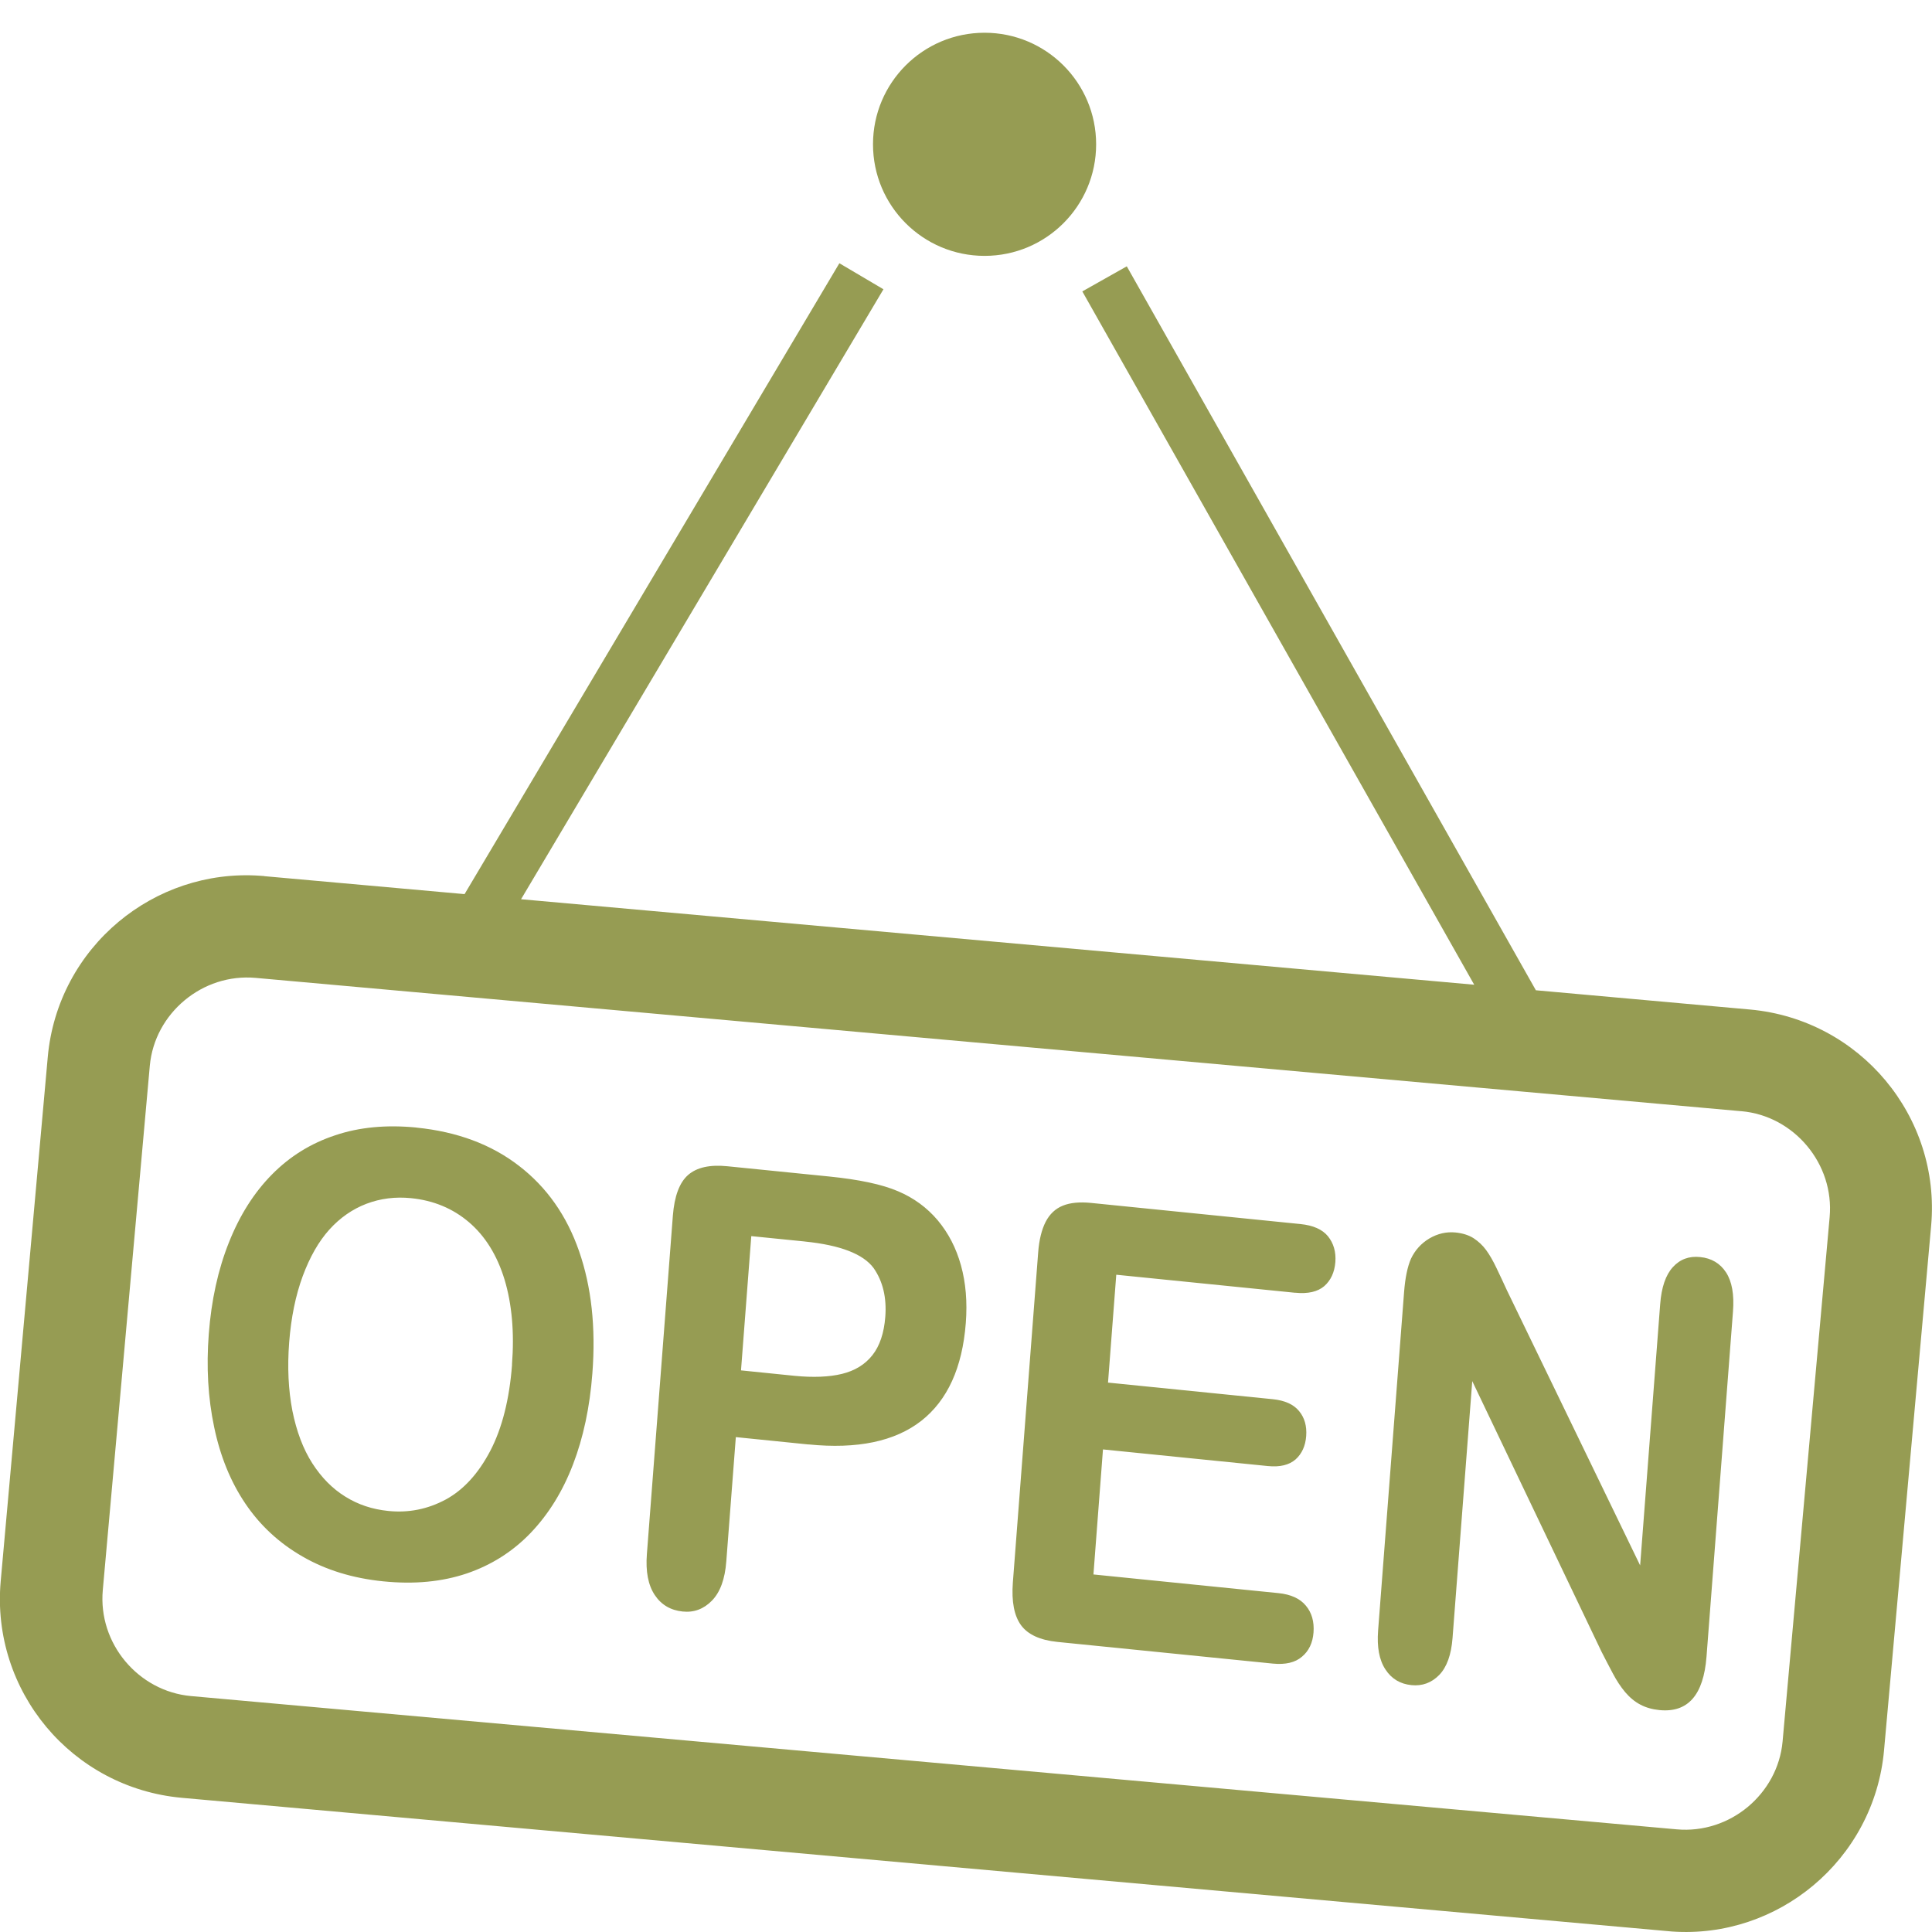 <?xml version="1.0" encoding="UTF-8"?>
<svg xmlns="http://www.w3.org/2000/svg" height="59" viewBox="0 0 59 59" width="59">
  <path d="m8.076 25.757 6.111.548 11.446-19.266 1.346.795-11.067 18.627 29.108 2.611-11.968-21.173 1.358-.766 12.493 22.108 6.539.588c1.679.152 3.137.969 4.136 2.164 1.001 1.197 1.547 2.775 1.395 4.447l-1.437 16.004c-.149 1.679-.969 3.138-2.164 4.136-1.165.974-2.692 1.518-4.312 1.405l-45.508-4.083c-1.679-.152-3.137-.969-4.136-2.163-.999-1.197-1.544-2.775-1.395-4.449l1.437-16.004c.149-1.679.969-3.138 2.163-4.136 1.165-.974 2.692-1.517 4.312-1.407l.134.01zm37.958 12.678 4.053 8.37.612-7.976c.039-.519.169-.894.387-1.133.218-.24.495-.343.832-.308.345.034.612.191.793.47.181.279.252.678.211 1.197l-.808 10.536c-.091 1.177-.57 1.718-1.439 1.632-.218-.022-.411-.076-.58-.166-.166-.085-.323-.215-.463-.379-.142-.169-.267-.36-.382-.58-.115-.215-.23-.438-.345-.663l-3.945-8.258-.602 7.845c-.039.511-.174.888-.406 1.128-.235.24-.519.345-.849.311-.343-.034-.609-.193-.795-.48-.189-.286-.262-.683-.223-1.189l.793-10.333c.034-.44.105-.778.21-1.018.125-.264.313-.472.565-.622.252-.147.519-.208.795-.181.22.022.404.081.551.174.149.098.279.218.384.362.108.147.213.33.321.558.108.225.218.46.33.705zm-6.483.044-5.462-.551-.252 3.294 5.029.507c.37.037.639.159.805.362.169.203.24.458.218.761-.022.304-.132.543-.323.715-.196.171-.479.242-.854.203l-5.029-.507-.291 3.818 5.648.57c.382.039.661.166.84.384.181.215.257.492.233.817-.024.316-.142.566-.353.741-.208.179-.502.247-.883.211l-6.588-.663c-.526-.054-.896-.223-1.106-.507-.21-.284-.296-.722-.252-1.305l.773-10.079c.029-.389.108-.702.23-.94.122-.235.299-.402.526-.492.227-.091.514-.117.856-.083l6.4.646c.387.039.668.164.839.374.171.213.247.475.225.783-.025.318-.14.563-.34.739-.201.171-.497.24-.883.201zm-14.858 4.633-2.222-.225-.291 3.794c-.041.543-.186.94-.438 1.199-.25.257-.551.37-.896.333-.364-.037-.651-.203-.851-.504-.201-.301-.282-.72-.24-1.253l.793-10.331c.047-.597.201-1.011.465-1.243.264-.23.661-.321 1.197-.267l3.108.313c.92.093 1.622.242 2.105.45.48.203.884.499 1.212.886.328.392.565.849.712 1.381.147.531.196 1.116.147 1.757-.105 1.366-.56 2.362-1.363 2.991-.805.626-1.951.866-3.438.717zm-.118-6.199-1.632-.164-.314 4.1 1.633.166c.57.056 1.055.037 1.451-.059.391-.096.702-.284.928-.57.225-.284.355-.675.394-1.167.046-.592-.074-1.089-.355-1.493-.318-.431-1.018-.702-2.102-.812zm-11.857-3.478c1.243.125 2.286.514 3.13 1.167.847.651 1.459 1.52 1.836 2.607.377 1.084.514 2.327.406 3.73-.078 1.035-.277 1.965-.592 2.785-.316.822-.746 1.517-1.294 2.09-.548.57-1.199.982-1.953 1.238-.754.254-1.601.335-2.543.24-.935-.093-1.762-.348-2.474-.761-.715-.411-1.295-.952-1.742-1.615-.448-.663-.766-1.442-.952-2.335-.188-.891-.242-1.838-.164-2.844.078-1.03.282-1.96.614-2.793.33-.832.768-1.523 1.316-2.078.546-.553 1.189-.952 1.933-1.197.741-.25 1.569-.325 2.484-.235zm2.917 7.235c.076-.979-.002-1.845-.227-2.594-.228-.746-.592-1.329-1.087-1.752-.494-.421-1.086-.666-1.767-.734-.482-.049-.937.01-1.363.171-.428.164-.805.426-1.131.786-.325.36-.597.835-.815 1.422-.218.592-.355 1.263-.414 2.019-.059.764-.025 1.459.098 2.095.127.631.328 1.167.609 1.605.282.438.617.776 1.006 1.016.392.245.827.389 1.312.438.622.064 1.204-.054 1.752-.347.543-.294.998-.791 1.363-1.486.362-.693.585-1.574.666-2.633zm14.432-40.67c1.882 0 3.407 1.525 3.407 3.407 0 1.882-1.525 3.407-3.407 3.407s-3.407-1.525-3.407-3.407c0-1.882 1.525-3.407 3.407-3.407m23.112 32.935-45.371-4.072c-.812-.073-1.583.195-2.171.685-.587.489-.989 1.194-1.062 1.997l-1.436 16.014c-.073.813.195 1.584.685 2.171.492.59 1.202.991 2.007 1.065l45.373 4.07c.812.073 1.583-.196 2.171-.685.585-.489.989-1.194 1.062-1.997l1.437-16.014c.073-.813-.196-1.584-.688-2.173-.492-.59-1.202-.991-2.007-1.062z" fill="#969c53" fill-rule="evenodd" transform="translate(0 1)"></path>
</svg>
